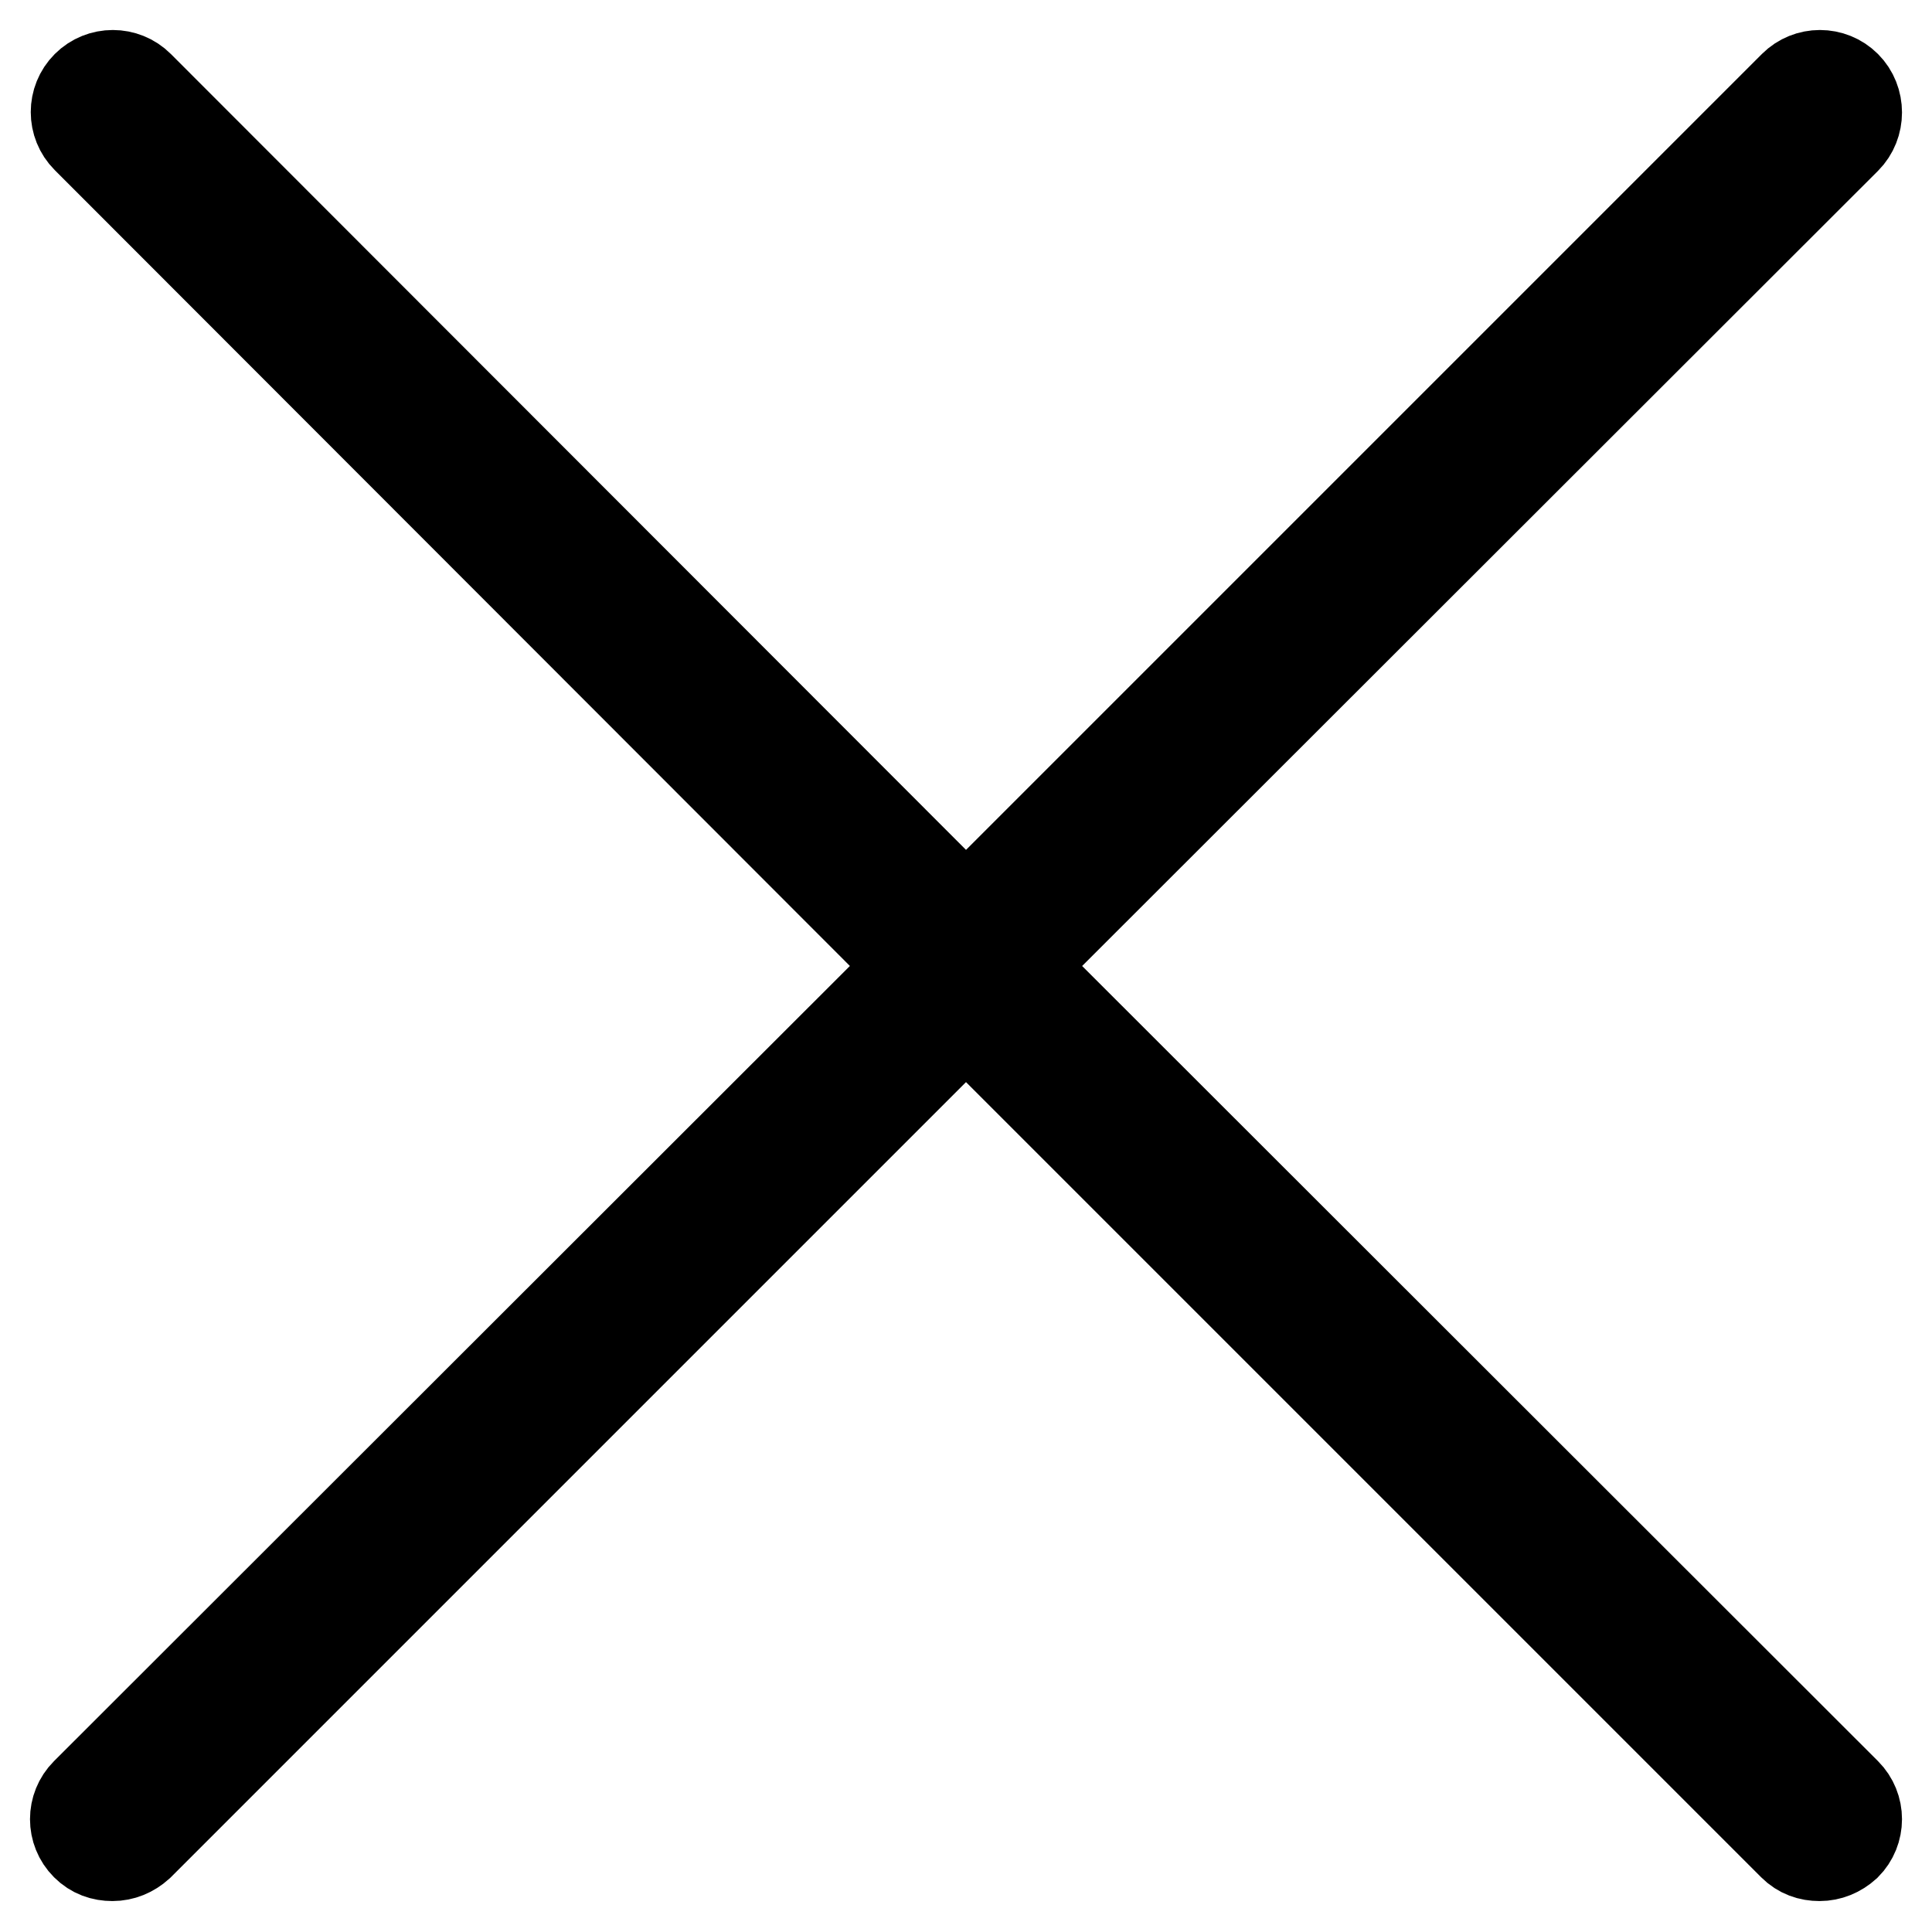 <?xml version="1.0" encoding="utf-8"?>
<!-- Svg Vector Icons : http://www.onlinewebfonts.com/icon -->
<!DOCTYPE svg PUBLIC "-//W3C//DTD SVG 1.1//EN" "http://www.w3.org/Graphics/SVG/1.1/DTD/svg11.dtd">
<svg version="1.1" xmlns="http://www.w3.org/2000/svg" xmlns:xlink="http://www.w3.org/1999/xlink" x="0px" y="0px" viewBox="0 0 256 256" enable-background="new 0 0 256 256" xml:space="preserve">
<g><g><path stroke-width="12" fill-opacity="0" stroke="#000000"  d="M244.6,11.4c-1.9-1.9-5-1.9-6.9,0L128,121.1L18.4,11.4c-1.9-1.9-5-1.9-6.9,0c-1.9,1.9-1.9,5,0,6.9L121.1,128L11.4,237.6c-1.9,1.9-1.9,5,0,6.9c1,1,2.2,1.4,3.5,1.4c1.3,0,2.5-0.5,3.5-1.4L128,134.9l109.6,109.6c1,1,2.2,1.4,3.5,1.4s2.5-0.5,3.5-1.4c1.9-1.9,1.9-5,0-6.9L134.9,128L244.6,18.4C246.5,16.5,246.5,13.3,244.6,11.4z"/></g></g>
</svg>